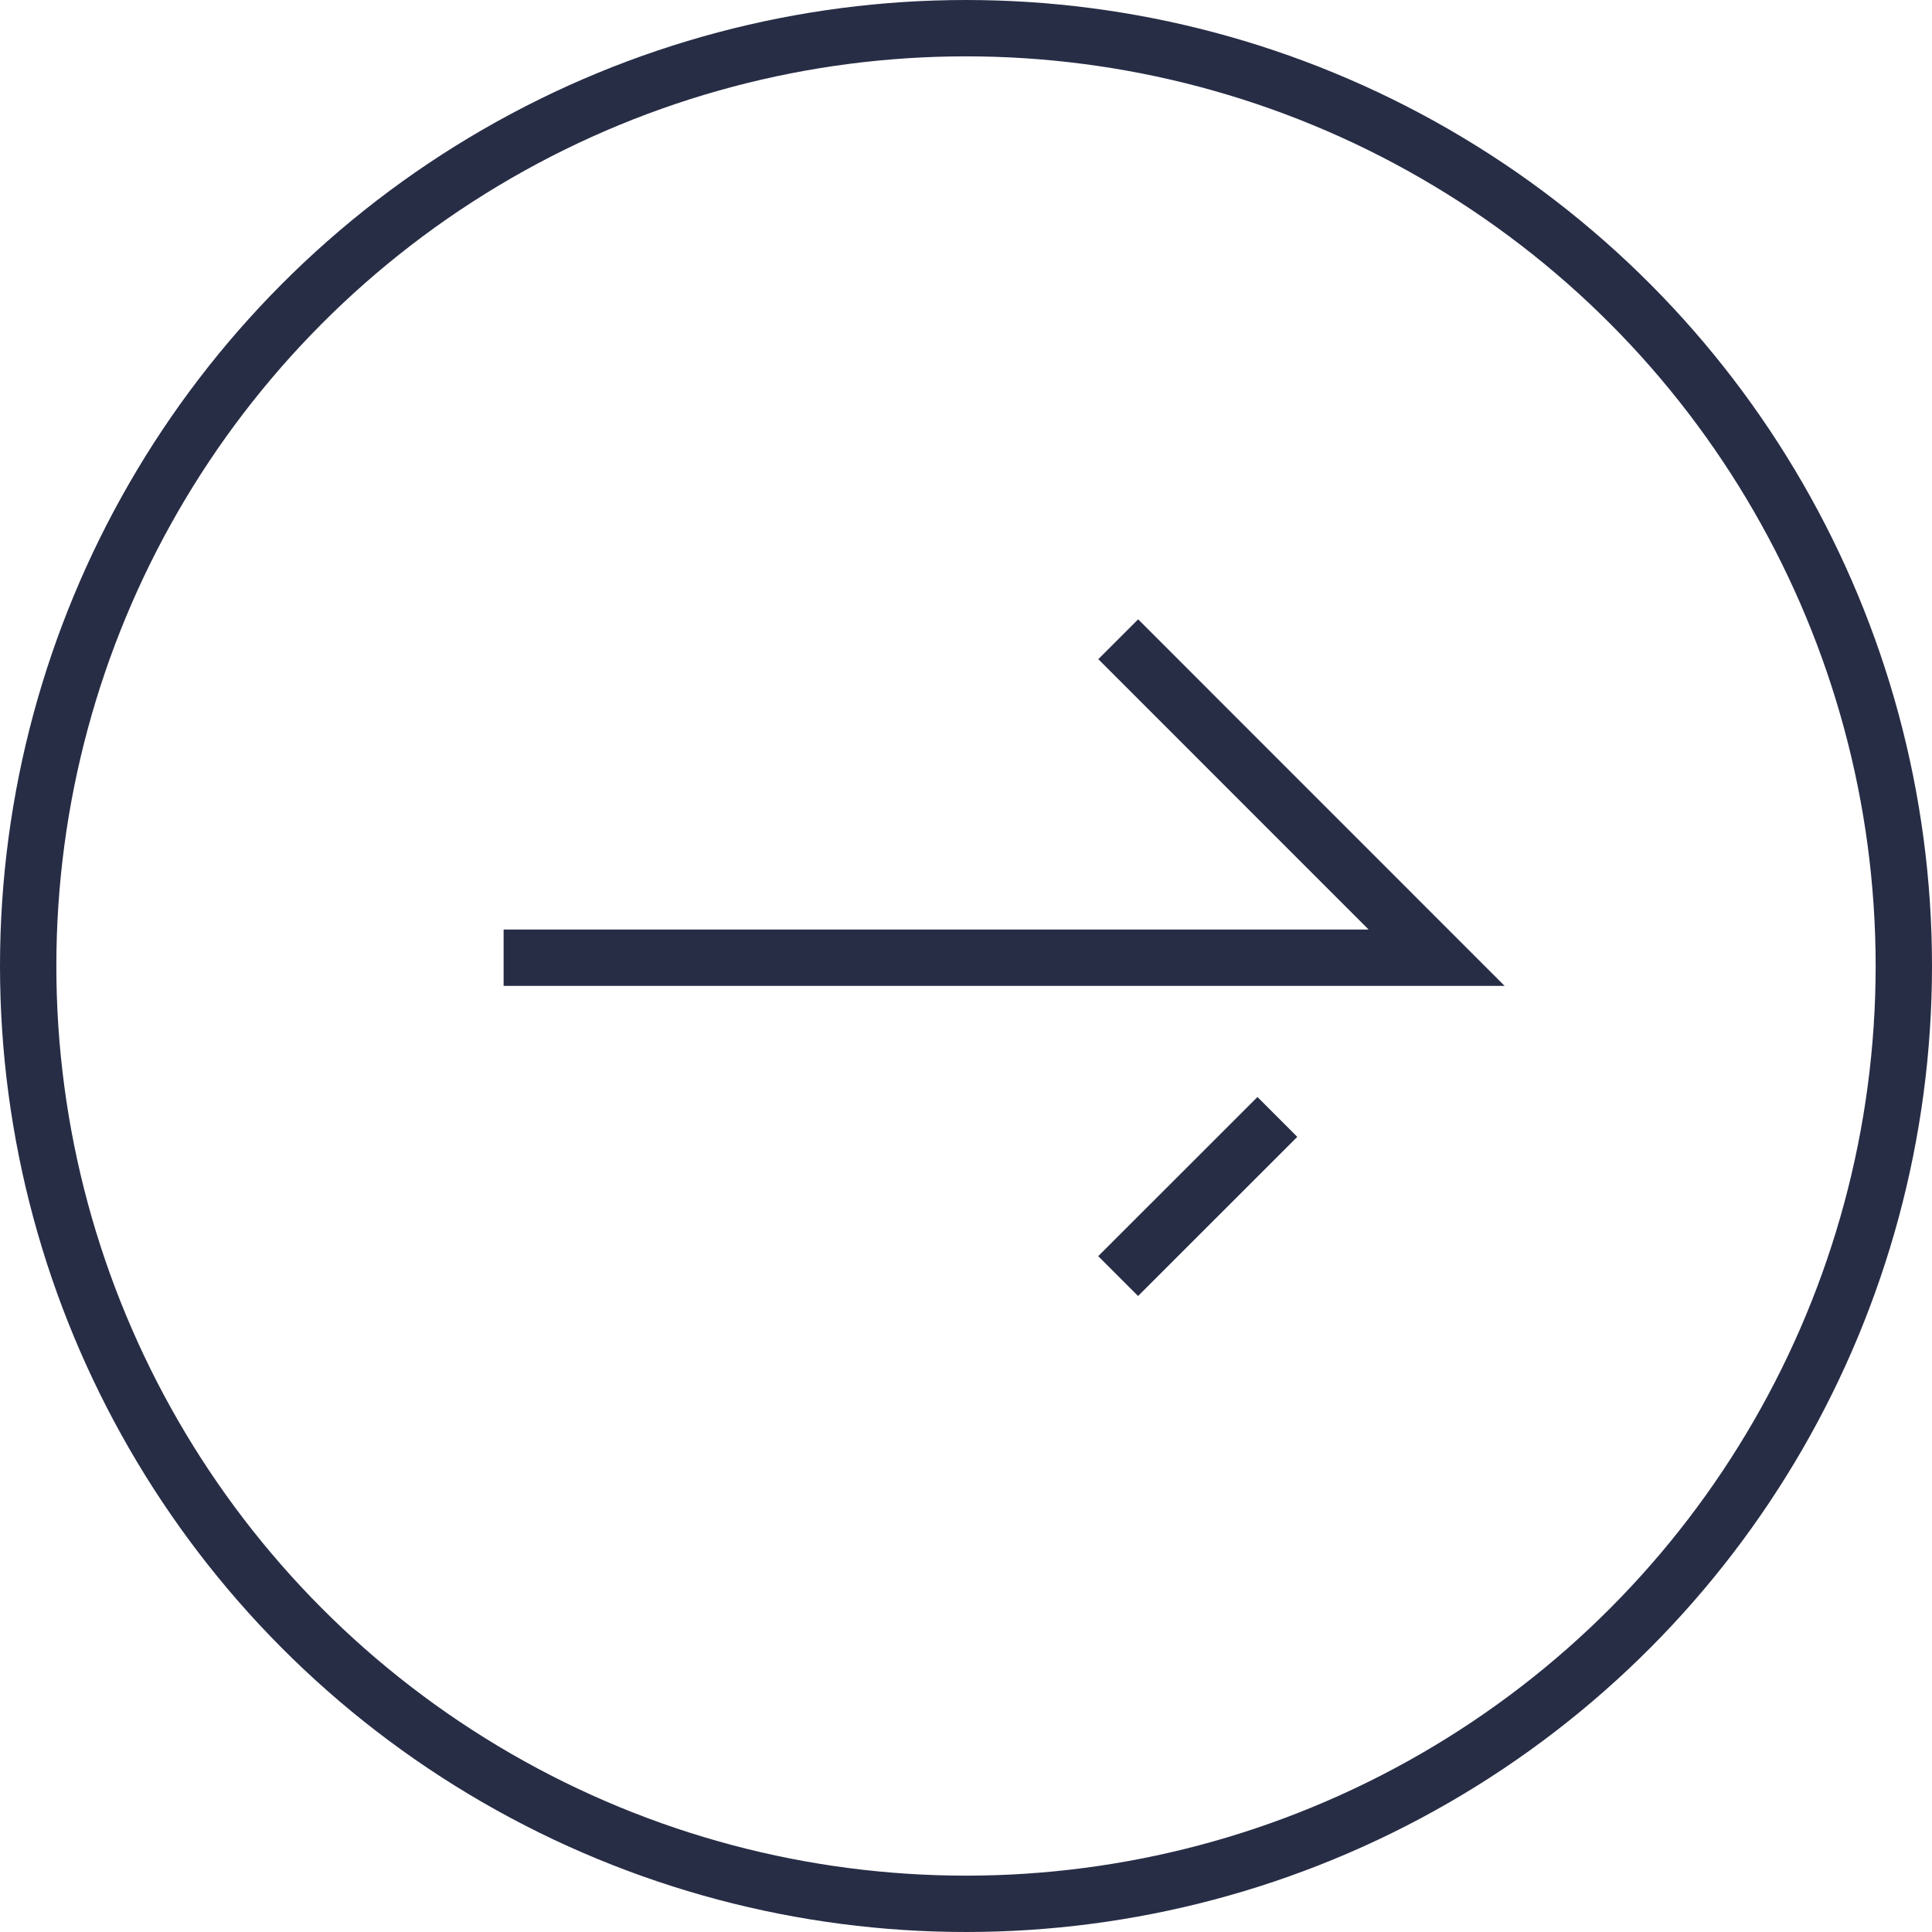 <?xml version="1.0" encoding="UTF-8"?> <svg xmlns="http://www.w3.org/2000/svg" width="24" height="24" viewBox="0 0 24 24" fill="none"><circle cx="12" cy="12" r="11.65" stroke="#282D46" stroke-width="0.7"></circle><path d="M13.891 7.941L17.846 11.897L6.256 11.897M13.89 15.852L15.868 13.875" stroke="#282D46" stroke-width="0.7"></path></svg> 